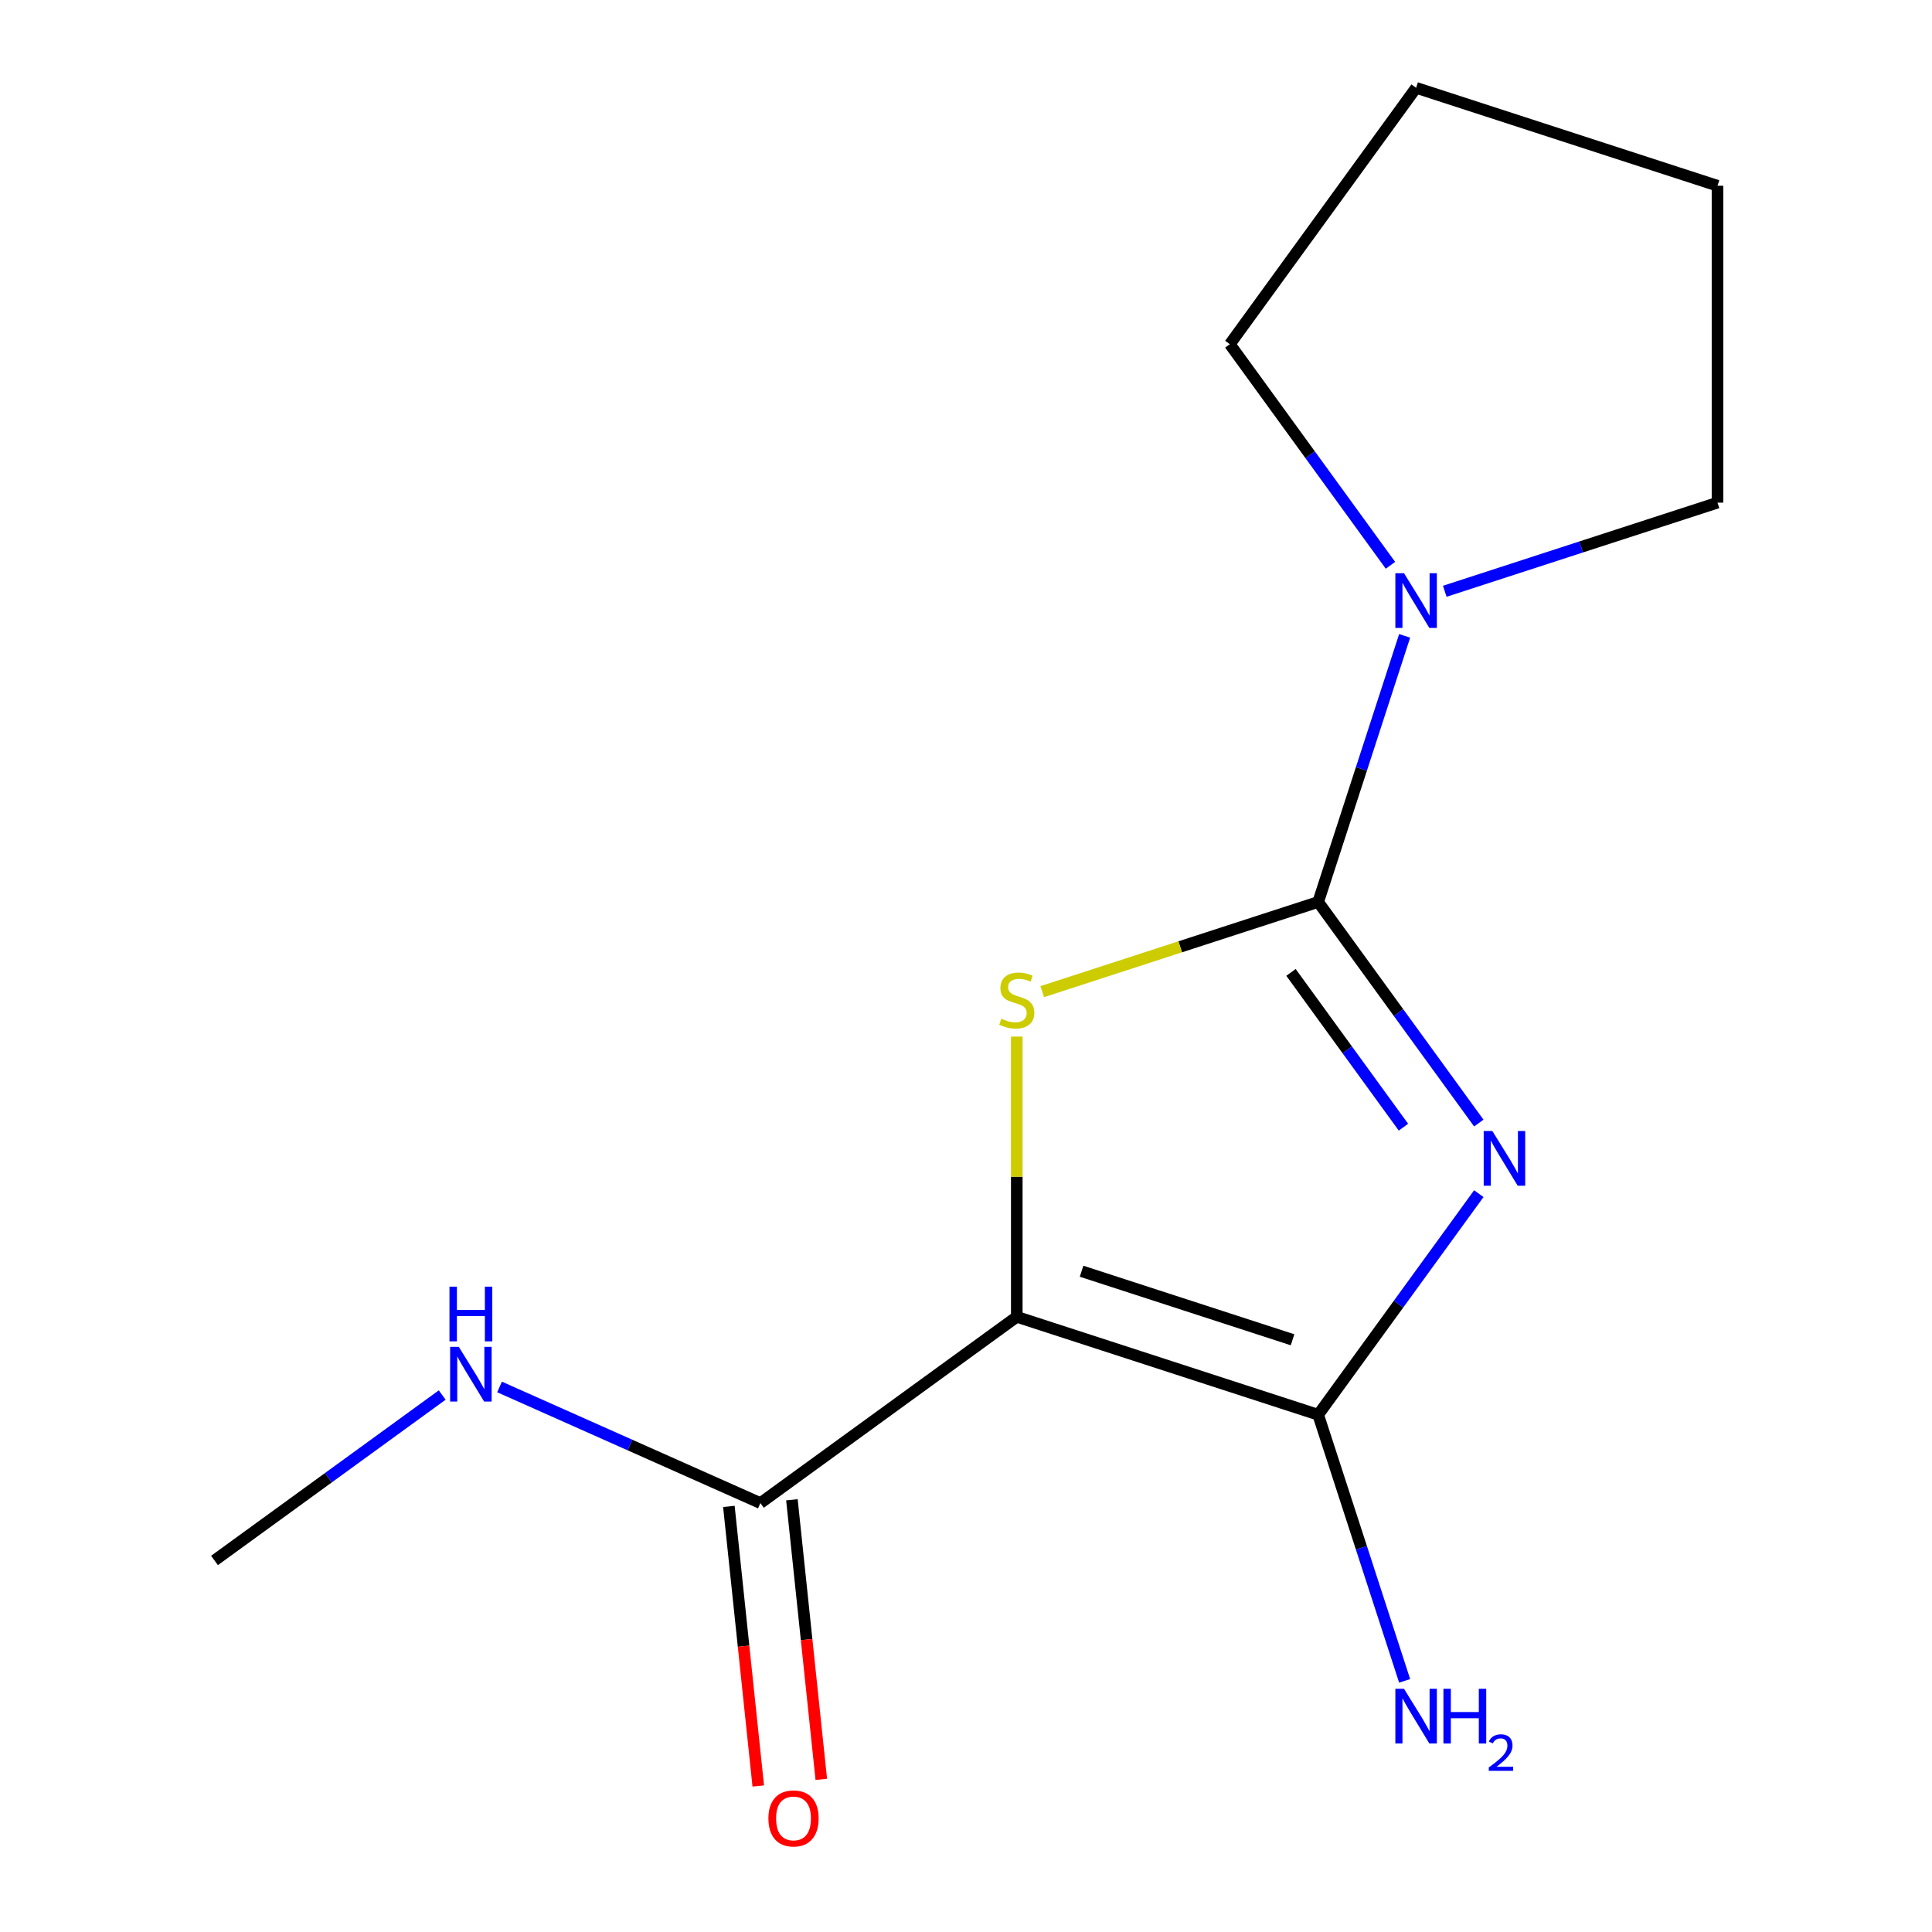 <?xml version='1.0' encoding='iso-8859-1'?>
<svg version='1.1' baseProfile='full'
              xmlns='http://www.w3.org/2000/svg'
                      xmlns:rdkit='http://www.rdkit.org/xml'
                      xmlns:xlink='http://www.w3.org/1999/xlink'
                  xml:space='preserve'
width='1000px' height='1000px' viewBox='0 0 1000 1000'>
<!-- END OF HEADER -->
<rect style='opacity:1.0;fill:#FFFFFF;stroke:none' width='1000' height='1000' x='0' y='0'> </rect>
<path class='bond-0' d='M 765.432,581.307 L 723.858,524.086' style='fill:none;fill-rule:evenodd;stroke:#0000FF;stroke-width:6px;stroke-linecap:butt;stroke-linejoin:miter;stroke-opacity:1' />
<path class='bond-0' d='M 723.858,524.086 L 682.284,466.864' style='fill:none;fill-rule:evenodd;stroke:#000000;stroke-width:6px;stroke-linecap:butt;stroke-linejoin:miter;stroke-opacity:1' />
<path class='bond-0' d='M 726.419,583.424 L 697.317,543.369' style='fill:none;fill-rule:evenodd;stroke:#0000FF;stroke-width:6px;stroke-linecap:butt;stroke-linejoin:miter;stroke-opacity:1' />
<path class='bond-0' d='M 697.317,543.369 L 668.216,503.314' style='fill:none;fill-rule:evenodd;stroke:#000000;stroke-width:6px;stroke-linecap:butt;stroke-linejoin:miter;stroke-opacity:1' />
<path class='bond-2' d='M 765.432,617.829 L 723.858,675.05' style='fill:none;fill-rule:evenodd;stroke:#0000FF;stroke-width:6px;stroke-linecap:butt;stroke-linejoin:miter;stroke-opacity:1' />
<path class='bond-2' d='M 723.858,675.05 L 682.284,732.271' style='fill:none;fill-rule:evenodd;stroke:#000000;stroke-width:6px;stroke-linecap:butt;stroke-linejoin:miter;stroke-opacity:1' />
<path class='bond-3' d='M 682.284,466.864 L 610.873,490.067' style='fill:none;fill-rule:evenodd;stroke:#000000;stroke-width:6px;stroke-linecap:butt;stroke-linejoin:miter;stroke-opacity:1' />
<path class='bond-3' d='M 610.873,490.067 L 539.463,513.27' style='fill:none;fill-rule:evenodd;stroke:#CCCC00;stroke-width:6px;stroke-linecap:butt;stroke-linejoin:miter;stroke-opacity:1' />
<path class='bond-4' d='M 682.284,466.864 L 704.662,397.993' style='fill:none;fill-rule:evenodd;stroke:#000000;stroke-width:6px;stroke-linecap:butt;stroke-linejoin:miter;stroke-opacity:1' />
<path class='bond-4' d='M 704.662,397.993 L 727.039,329.123' style='fill:none;fill-rule:evenodd;stroke:#0000FF;stroke-width:6px;stroke-linecap:butt;stroke-linejoin:miter;stroke-opacity:1' />
<path class='bond-1' d='M 526.282,681.583 L 682.284,732.271' style='fill:none;fill-rule:evenodd;stroke:#000000;stroke-width:6px;stroke-linecap:butt;stroke-linejoin:miter;stroke-opacity:1' />
<path class='bond-1' d='M 559.82,657.986 L 669.022,693.468' style='fill:none;fill-rule:evenodd;stroke:#000000;stroke-width:6px;stroke-linecap:butt;stroke-linejoin:miter;stroke-opacity:1' />
<path class='bond-5' d='M 526.282,681.583 L 393.578,777.998' style='fill:none;fill-rule:evenodd;stroke:#000000;stroke-width:6px;stroke-linecap:butt;stroke-linejoin:miter;stroke-opacity:1' />
<path class='bond-14' d='M 526.282,681.583 L 526.282,609.058' style='fill:none;fill-rule:evenodd;stroke:#000000;stroke-width:6px;stroke-linecap:butt;stroke-linejoin:miter;stroke-opacity:1' />
<path class='bond-14' d='M 526.282,609.058 L 526.282,536.533' style='fill:none;fill-rule:evenodd;stroke:#CCCC00;stroke-width:6px;stroke-linecap:butt;stroke-linejoin:miter;stroke-opacity:1' />
<path class='bond-6' d='M 682.284,732.271 L 704.662,801.142' style='fill:none;fill-rule:evenodd;stroke:#000000;stroke-width:6px;stroke-linecap:butt;stroke-linejoin:miter;stroke-opacity:1' />
<path class='bond-6' d='M 704.662,801.142 L 727.039,870.013' style='fill:none;fill-rule:evenodd;stroke:#0000FF;stroke-width:6px;stroke-linecap:butt;stroke-linejoin:miter;stroke-opacity:1' />
<path class='bond-9' d='M 719.705,292.601 L 678.131,235.38' style='fill:none;fill-rule:evenodd;stroke:#0000FF;stroke-width:6px;stroke-linecap:butt;stroke-linejoin:miter;stroke-opacity:1' />
<path class='bond-9' d='M 678.131,235.38 L 636.558,178.158' style='fill:none;fill-rule:evenodd;stroke:#000000;stroke-width:6px;stroke-linecap:butt;stroke-linejoin:miter;stroke-opacity:1' />
<path class='bond-10' d='M 747.813,306.04 L 818.394,283.107' style='fill:none;fill-rule:evenodd;stroke:#0000FF;stroke-width:6px;stroke-linecap:butt;stroke-linejoin:miter;stroke-opacity:1' />
<path class='bond-10' d='M 818.394,283.107 L 888.975,260.174' style='fill:none;fill-rule:evenodd;stroke:#000000;stroke-width:6px;stroke-linecap:butt;stroke-linejoin:miter;stroke-opacity:1' />
<path class='bond-7' d='M 377.265,779.713 L 384.87,852.068' style='fill:none;fill-rule:evenodd;stroke:#000000;stroke-width:6px;stroke-linecap:butt;stroke-linejoin:miter;stroke-opacity:1' />
<path class='bond-7' d='M 384.87,852.068 L 392.475,924.424' style='fill:none;fill-rule:evenodd;stroke:#FF0000;stroke-width:6px;stroke-linecap:butt;stroke-linejoin:miter;stroke-opacity:1' />
<path class='bond-7' d='M 409.891,776.283 L 417.496,848.639' style='fill:none;fill-rule:evenodd;stroke:#000000;stroke-width:6px;stroke-linecap:butt;stroke-linejoin:miter;stroke-opacity:1' />
<path class='bond-7' d='M 417.496,848.639 L 425.101,920.995' style='fill:none;fill-rule:evenodd;stroke:#FF0000;stroke-width:6px;stroke-linecap:butt;stroke-linejoin:miter;stroke-opacity:1' />
<path class='bond-8' d='M 393.578,777.998 L 326.074,747.943' style='fill:none;fill-rule:evenodd;stroke:#000000;stroke-width:6px;stroke-linecap:butt;stroke-linejoin:miter;stroke-opacity:1' />
<path class='bond-8' d='M 326.074,747.943 L 258.569,717.888' style='fill:none;fill-rule:evenodd;stroke:#0000FF;stroke-width:6px;stroke-linecap:butt;stroke-linejoin:miter;stroke-opacity:1' />
<path class='bond-11' d='M 228.888,722.063 L 169.956,764.879' style='fill:none;fill-rule:evenodd;stroke:#0000FF;stroke-width:6px;stroke-linecap:butt;stroke-linejoin:miter;stroke-opacity:1' />
<path class='bond-11' d='M 169.956,764.879 L 111.025,807.696' style='fill:none;fill-rule:evenodd;stroke:#000000;stroke-width:6px;stroke-linecap:butt;stroke-linejoin:miter;stroke-opacity:1' />
<path class='bond-13' d='M 636.558,178.158 L 732.973,45.455' style='fill:none;fill-rule:evenodd;stroke:#000000;stroke-width:6px;stroke-linecap:butt;stroke-linejoin:miter;stroke-opacity:1' />
<path class='bond-12' d='M 888.975,260.174 L 888.975,96.143' style='fill:none;fill-rule:evenodd;stroke:#000000;stroke-width:6px;stroke-linecap:butt;stroke-linejoin:miter;stroke-opacity:1' />
<path class='bond-15' d='M 888.975,96.143 L 732.973,45.455' style='fill:none;fill-rule:evenodd;stroke:#000000;stroke-width:6px;stroke-linecap:butt;stroke-linejoin:miter;stroke-opacity:1' />
<path  class='atom-0' d='M 772.439 585.408
L 781.719 600.408
Q 782.639 601.888, 784.119 604.568
Q 785.599 607.248, 785.679 607.408
L 785.679 585.408
L 789.439 585.408
L 789.439 613.728
L 785.559 613.728
L 775.599 597.328
Q 774.439 595.408, 773.199 593.208
Q 771.999 591.008, 771.639 590.328
L 771.639 613.728
L 767.959 613.728
L 767.959 585.408
L 772.439 585.408
' fill='#0000FF'/>
<path  class='atom-4' d='M 518.282 527.273
Q 518.602 527.393, 519.922 527.953
Q 521.242 528.513, 522.682 528.873
Q 524.162 529.193, 525.602 529.193
Q 528.282 529.193, 529.842 527.913
Q 531.402 526.593, 531.402 524.313
Q 531.402 522.753, 530.602 521.793
Q 529.842 520.833, 528.642 520.313
Q 527.442 519.793, 525.442 519.193
Q 522.922 518.433, 521.402 517.713
Q 519.922 516.993, 518.842 515.473
Q 517.802 513.953, 517.802 511.393
Q 517.802 507.833, 520.202 505.633
Q 522.642 503.433, 527.442 503.433
Q 530.722 503.433, 534.442 504.993
L 533.522 508.073
Q 530.122 506.673, 527.562 506.673
Q 524.802 506.673, 523.282 507.833
Q 521.762 508.953, 521.802 510.913
Q 521.802 512.433, 522.562 513.353
Q 523.362 514.273, 524.482 514.793
Q 525.642 515.313, 527.562 515.913
Q 530.122 516.713, 531.642 517.513
Q 533.162 518.313, 534.242 519.953
Q 535.362 521.553, 535.362 524.313
Q 535.362 528.233, 532.722 530.353
Q 530.122 532.433, 525.762 532.433
Q 523.242 532.433, 521.322 531.873
Q 519.442 531.353, 517.202 530.433
L 518.282 527.273
' fill='#CCCC00'/>
<path  class='atom-5' d='M 726.713 296.702
L 735.993 311.702
Q 736.913 313.182, 738.393 315.862
Q 739.873 318.542, 739.953 318.702
L 739.953 296.702
L 743.713 296.702
L 743.713 325.022
L 739.833 325.022
L 729.873 308.622
Q 728.713 306.702, 727.473 304.502
Q 726.273 302.302, 725.913 301.622
L 725.913 325.022
L 722.233 325.022
L 722.233 296.702
L 726.713 296.702
' fill='#0000FF'/>
<path  class='atom-7' d='M 726.713 874.114
L 735.993 889.114
Q 736.913 890.594, 738.393 893.274
Q 739.873 895.954, 739.953 896.114
L 739.953 874.114
L 743.713 874.114
L 743.713 902.434
L 739.833 902.434
L 729.873 886.034
Q 728.713 884.114, 727.473 881.914
Q 726.273 879.714, 725.913 879.034
L 725.913 902.434
L 722.233 902.434
L 722.233 874.114
L 726.713 874.114
' fill='#0000FF'/>
<path  class='atom-7' d='M 747.113 874.114
L 750.953 874.114
L 750.953 886.154
L 765.433 886.154
L 765.433 874.114
L 769.273 874.114
L 769.273 902.434
L 765.433 902.434
L 765.433 889.354
L 750.953 889.354
L 750.953 902.434
L 747.113 902.434
L 747.113 874.114
' fill='#0000FF'/>
<path  class='atom-7' d='M 770.645 901.44
Q 771.332 899.672, 772.969 898.695
Q 774.605 897.692, 776.876 897.692
Q 779.701 897.692, 781.285 899.223
Q 782.869 900.754, 782.869 903.473
Q 782.869 906.245, 780.809 908.832
Q 778.777 911.42, 774.553 914.482
L 783.185 914.482
L 783.185 916.594
L 770.593 916.594
L 770.593 914.825
Q 774.077 912.344, 776.137 910.496
Q 778.222 908.648, 779.225 906.984
Q 780.229 905.321, 780.229 903.605
Q 780.229 901.81, 779.331 900.807
Q 778.433 899.804, 776.876 899.804
Q 775.371 899.804, 774.368 900.411
Q 773.365 901.018, 772.652 902.364
L 770.645 901.44
' fill='#0000FF'/>
<path  class='atom-8' d='M 397.724 941.21
Q 397.724 934.41, 401.084 930.61
Q 404.444 926.81, 410.724 926.81
Q 417.004 926.81, 420.364 930.61
Q 423.724 934.41, 423.724 941.21
Q 423.724 948.09, 420.324 952.01
Q 416.924 955.89, 410.724 955.89
Q 404.484 955.89, 401.084 952.01
Q 397.724 948.13, 397.724 941.21
M 410.724 952.69
Q 415.044 952.69, 417.364 949.81
Q 419.724 946.89, 419.724 941.21
Q 419.724 935.65, 417.364 932.85
Q 415.044 930.01, 410.724 930.01
Q 406.404 930.01, 404.044 932.81
Q 401.724 935.61, 401.724 941.21
Q 401.724 946.93, 404.044 949.81
Q 406.404 952.69, 410.724 952.69
' fill='#FF0000'/>
<path  class='atom-9' d='M 237.469 697.121
L 246.749 712.121
Q 247.669 713.601, 249.149 716.281
Q 250.629 718.961, 250.709 719.121
L 250.709 697.121
L 254.469 697.121
L 254.469 725.441
L 250.589 725.441
L 240.629 709.041
Q 239.469 707.121, 238.229 704.921
Q 237.029 702.721, 236.669 702.041
L 236.669 725.441
L 232.989 725.441
L 232.989 697.121
L 237.469 697.121
' fill='#0000FF'/>
<path  class='atom-9' d='M 232.649 665.969
L 236.489 665.969
L 236.489 678.009
L 250.969 678.009
L 250.969 665.969
L 254.809 665.969
L 254.809 694.289
L 250.969 694.289
L 250.969 681.209
L 236.489 681.209
L 236.489 694.289
L 232.649 694.289
L 232.649 665.969
' fill='#0000FF'/>
</svg>
